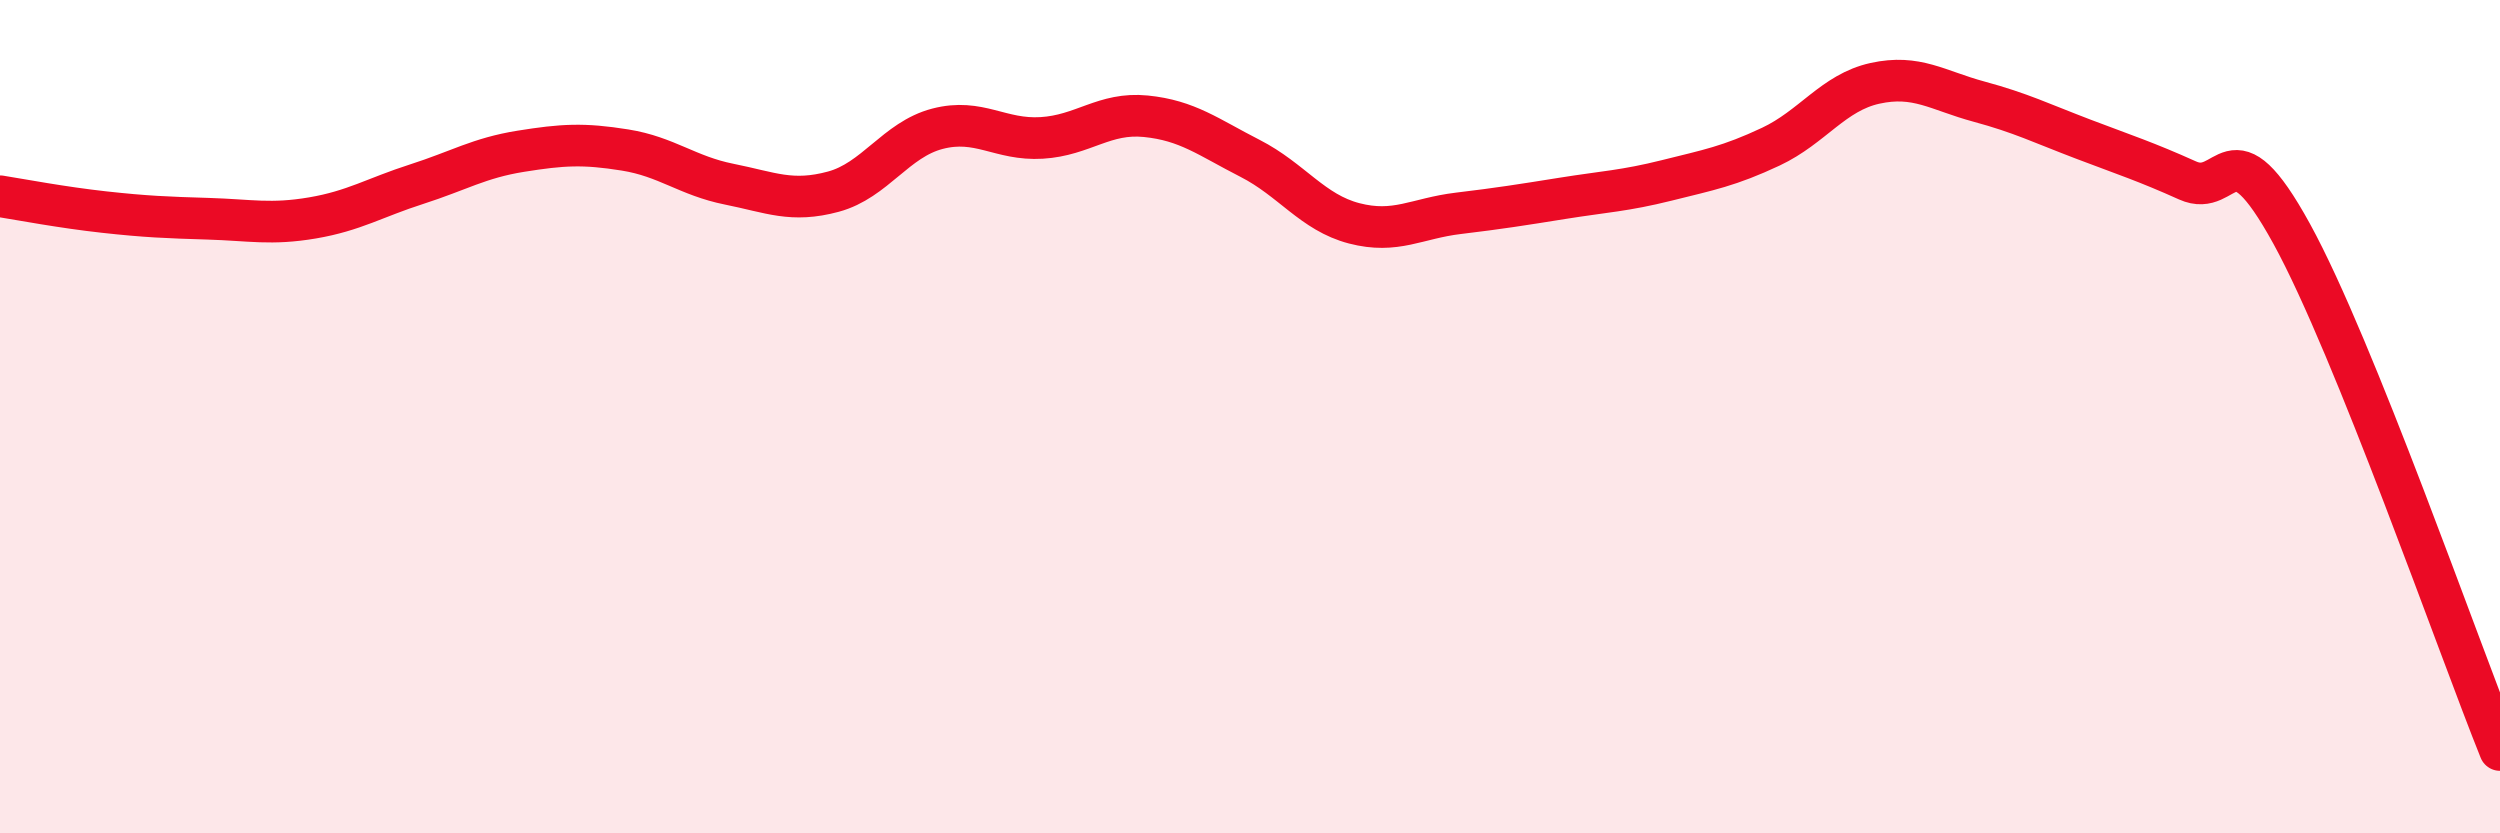 
    <svg width="60" height="20" viewBox="0 0 60 20" xmlns="http://www.w3.org/2000/svg">
      <path
        d="M 0,4.71 C 0.5,4.79 1.5,4.98 2.5,5.09 C 3.5,5.2 4,5.22 5,5.25 C 6,5.28 6.5,5.4 7.5,5.23 C 8.5,5.06 9,4.74 10,4.42 C 11,4.1 11.5,3.79 12.5,3.63 C 13.5,3.47 14,3.44 15,3.6 C 16,3.76 16.5,4.22 17.5,4.42 C 18.5,4.62 19,4.87 20,4.6 C 21,4.33 21.5,3.35 22.5,3.09 C 23.5,2.83 24,3.37 25,3.31 C 26,3.25 26.5,2.69 27.5,2.79 C 28.5,2.89 29,3.29 30,3.8 C 31,4.31 31.5,5.1 32.5,5.36 C 33.5,5.62 34,5.24 35,5.12 C 36,5 36.5,4.92 37.5,4.76 C 38.5,4.6 39,4.58 40,4.33 C 41,4.08 41.5,3.99 42.5,3.52 C 43.5,3.05 44,2.22 45,2 C 46,1.78 46.5,2.17 47.5,2.44 C 48.5,2.71 49,2.96 50,3.34 C 51,3.72 51.5,3.88 52.5,4.33 C 53.5,4.78 53.5,2.88 55,5.61 C 56.5,8.34 59,15.52 60,18L60 20L0 20Z"
        fill="#EB0A25"
        opacity="0.1"
        stroke-linecap="round"
        stroke-linejoin="round"
      />
      <path
        d="M 0,4.71 C 0.5,4.79 1.5,4.98 2.5,5.09 C 3.5,5.2 4,5.22 5,5.25 C 6,5.28 6.5,5.4 7.5,5.23 C 8.5,5.06 9,4.74 10,4.42 C 11,4.1 11.5,3.79 12.5,3.63 C 13.5,3.47 14,3.44 15,3.6 C 16,3.76 16.5,4.22 17.5,4.42 C 18.5,4.62 19,4.87 20,4.6 C 21,4.33 21.5,3.35 22.5,3.09 C 23.5,2.83 24,3.37 25,3.31 C 26,3.25 26.5,2.69 27.5,2.79 C 28.5,2.89 29,3.29 30,3.8 C 31,4.31 31.5,5.1 32.5,5.36 C 33.5,5.62 34,5.24 35,5.12 C 36,5 36.5,4.92 37.5,4.76 C 38.5,4.6 39,4.58 40,4.33 C 41,4.08 41.5,3.99 42.5,3.52 C 43.5,3.05 44,2.22 45,2 C 46,1.78 46.5,2.17 47.5,2.44 C 48.5,2.71 49,2.96 50,3.34 C 51,3.72 51.5,3.88 52.5,4.33 C 53.5,4.78 53.5,2.88 55,5.61 C 56.5,8.34 59,15.52 60,18"
        stroke="#EB0A25"
        stroke-width="1"
        fill="none"
        stroke-linecap="round"
        stroke-linejoin="round"
      />
    </svg>
  